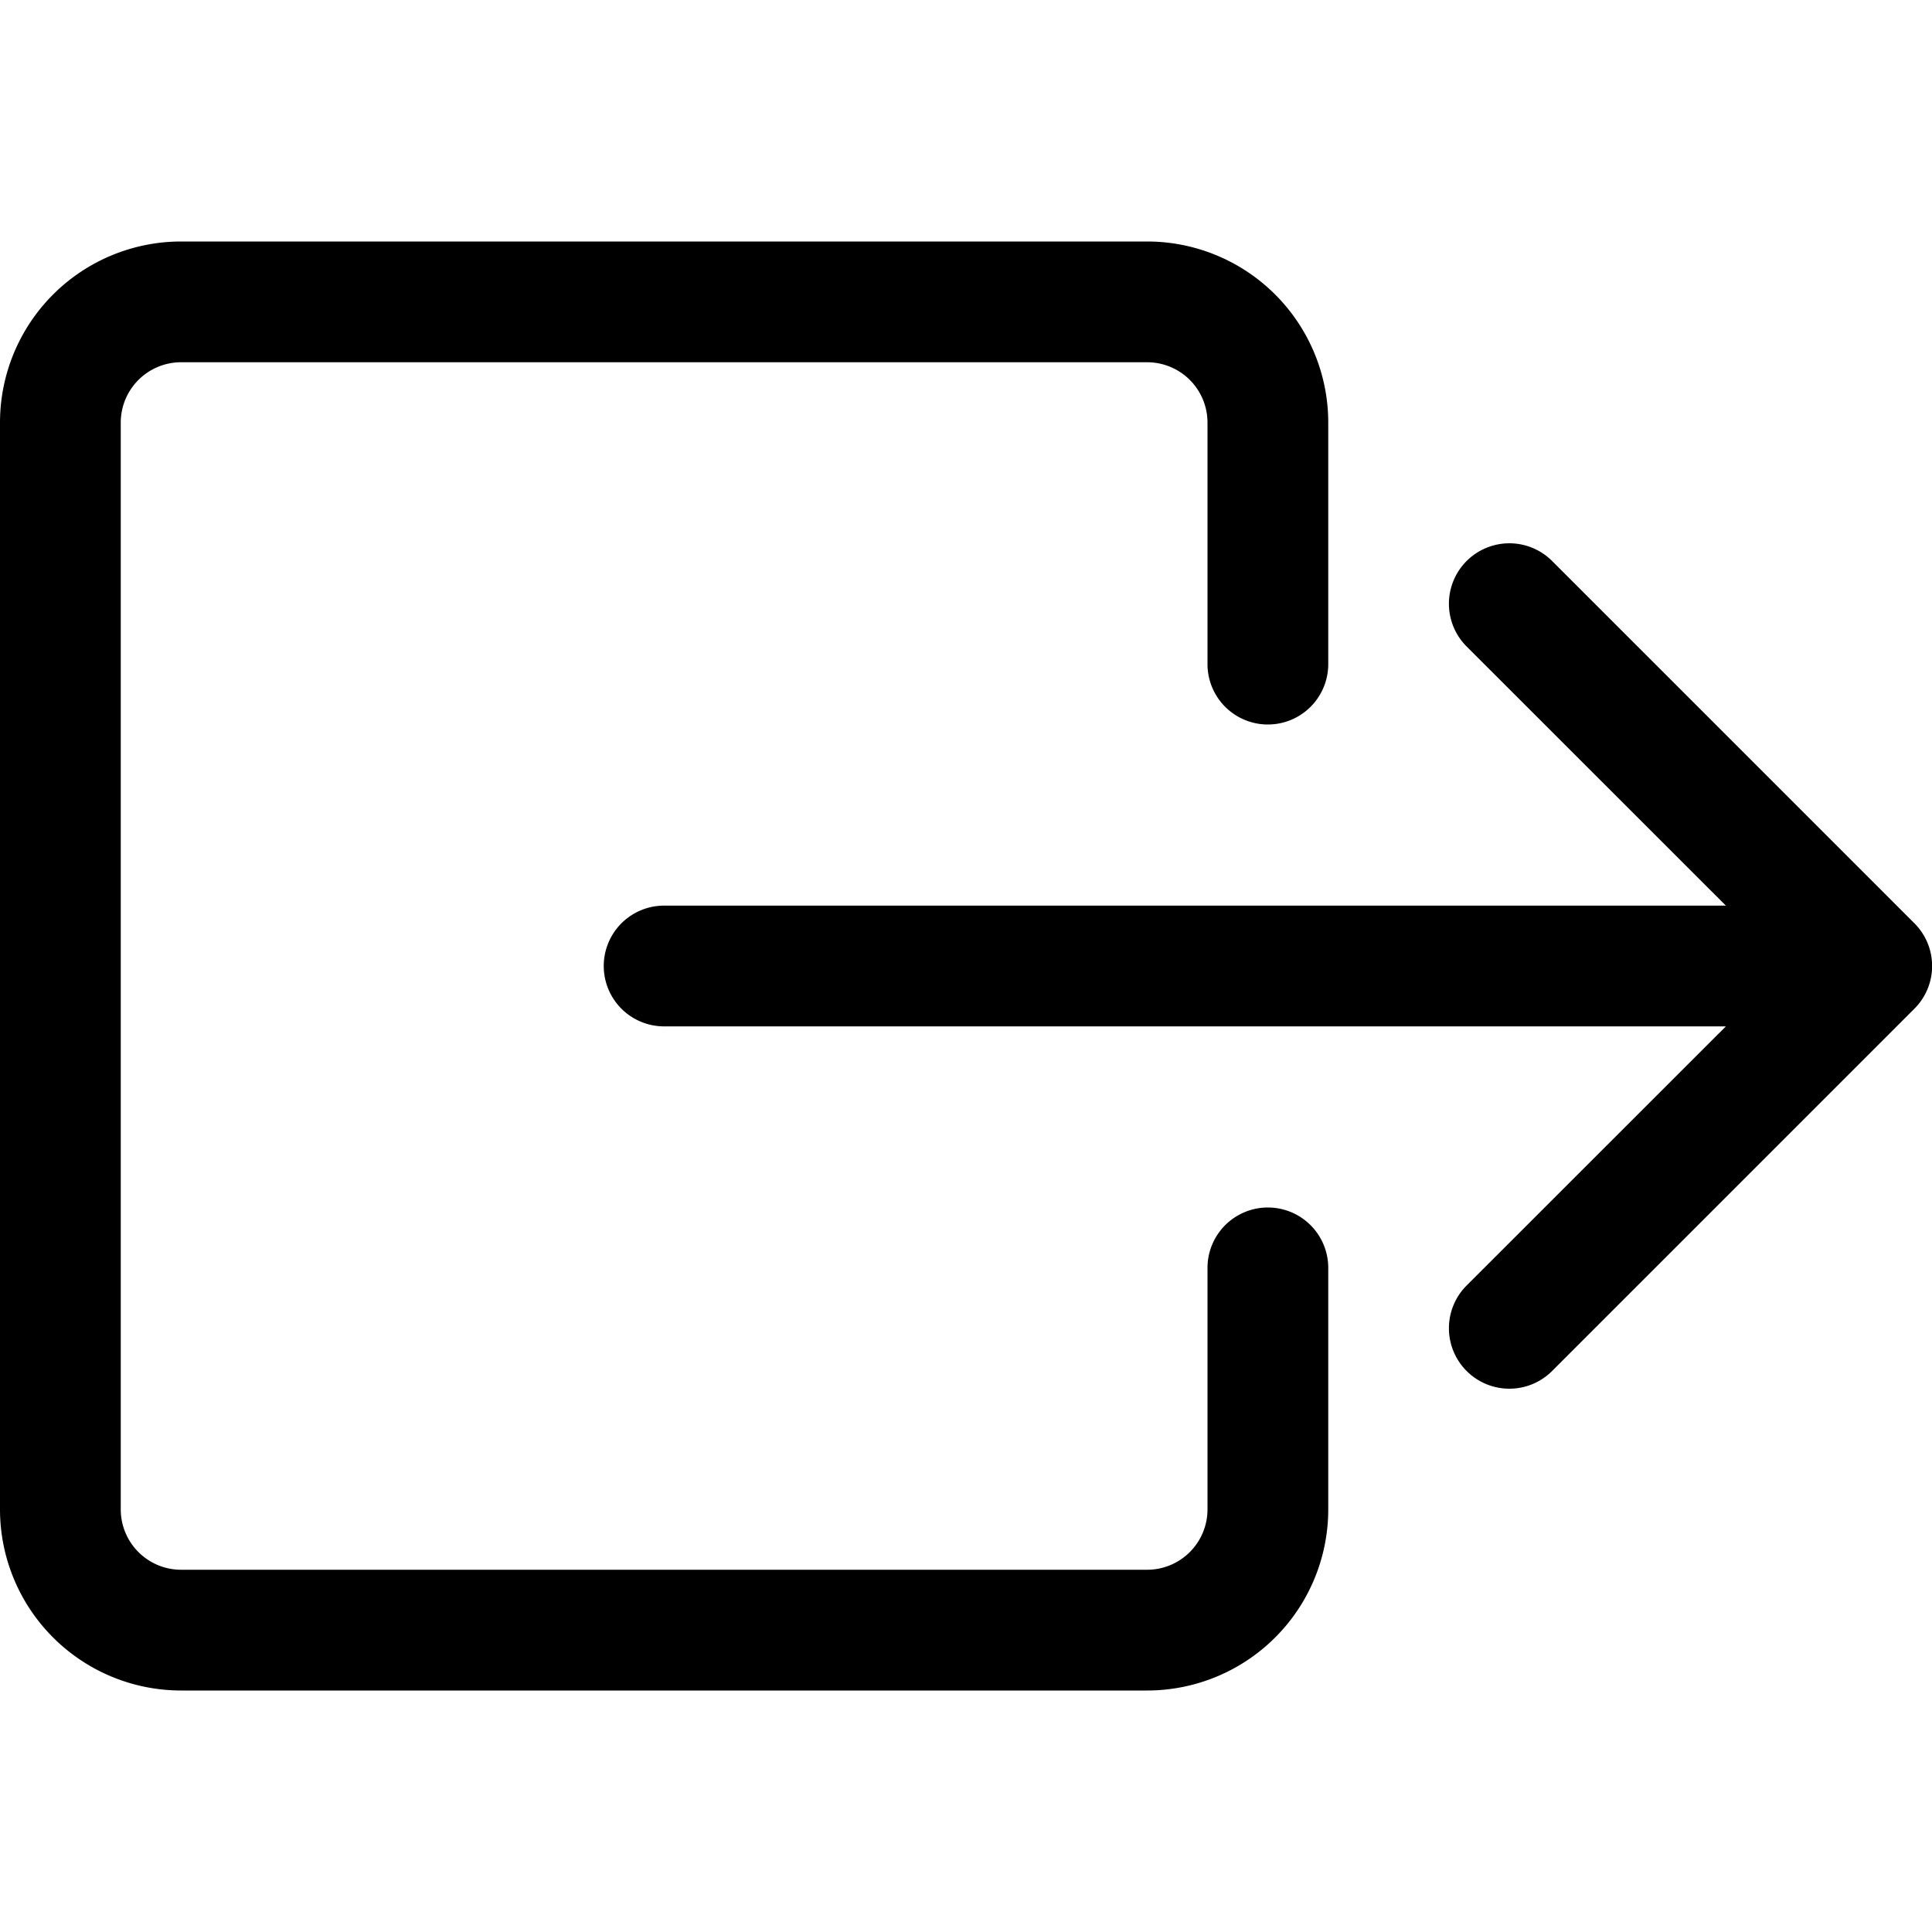 <svg xmlns="http://www.w3.org/2000/svg" fill="currentColor" viewBox="0 0 16 16"><path fill-rule="evenodd" d="M10 12.5a.5.5 0 01-.5.5h-8a.5.5 0 01-.5-.5v-9a.5.5 0 01.5-.5h8a.5.5 0 01.5.5v2a.5.5 0 001 0v-2A1.5 1.5 0 009.5 2h-8A1.5 1.5 0 000 3.5v9A1.5 1.5 0 001.5 14h8a1.5 1.5 0 001.5-1.5v-2a.5.5 0 00-1 0v2z"/><path fill-rule="evenodd" d="M15.854 8.354a.5.5 0 000-.708l-3-3a.5.5 0 00-.708.708L14.293 7.5H5.5a.5.5 0 000 1h8.793l-2.147 2.146a.5.5 0 00.708.708l3-3z"/></svg>